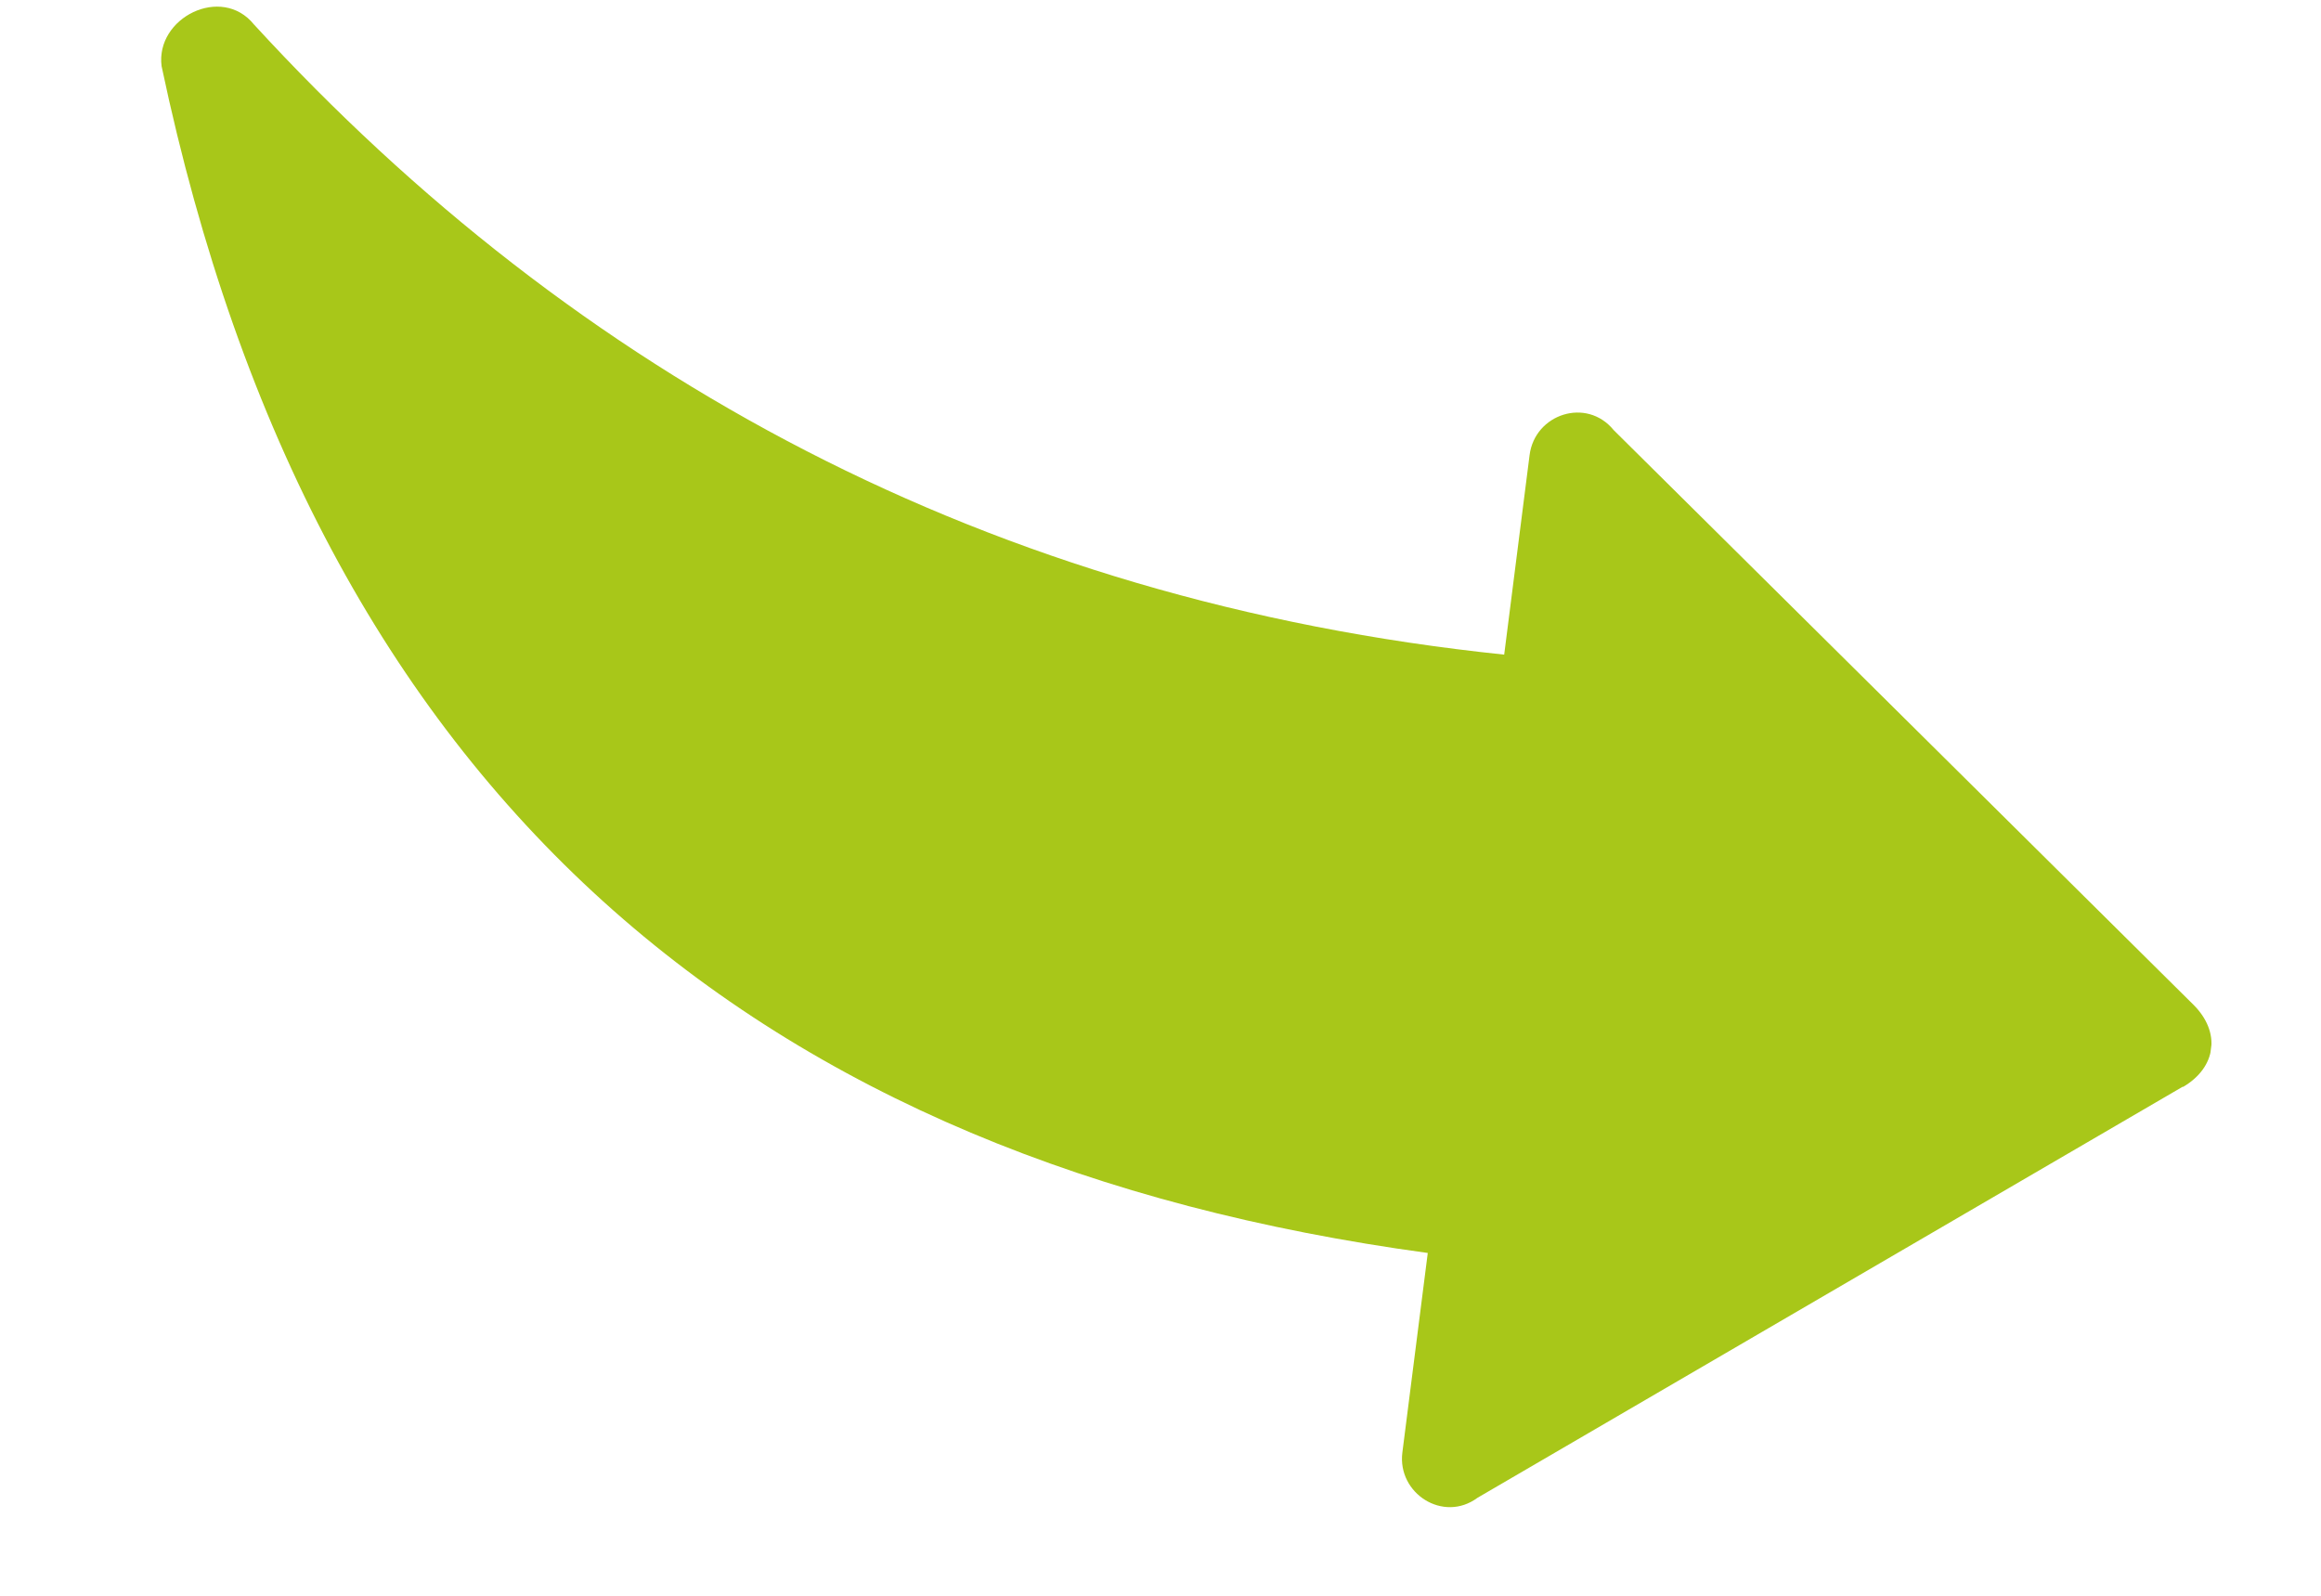 <svg xmlns="http://www.w3.org/2000/svg" width="192" height="132" viewBox="0 0 192 132" fill="none"><g clip-path="url(#clip0_4054_707)"><path fill-rule="evenodd" clip-rule="evenodd" d="M180.565 89.889L122.228 123.892C119.392 125.996 115.578 123.529 116.008 120.15L118.109 103.644C63.035 96.15 26.196 66.3 13.367 5.475C12.845 1.469 18.333 -1.289 21.007 2.023C47.653 31.059 81.789 49.713 124.431 54.15L126.532 37.643C126.965 34.242 131.25 32.829 133.491 35.58L181.449 83.112C183.729 85.383 183.359 88.285 180.583 89.913L180.565 89.889Z" fill="#A8C719"></path></g><defs><clipPath id="clip0_4054_707"><rect width="178.565" height="110.34" fill="white" transform="translate(13.932) rotate(7.254)"></rect></clipPath></defs></svg>